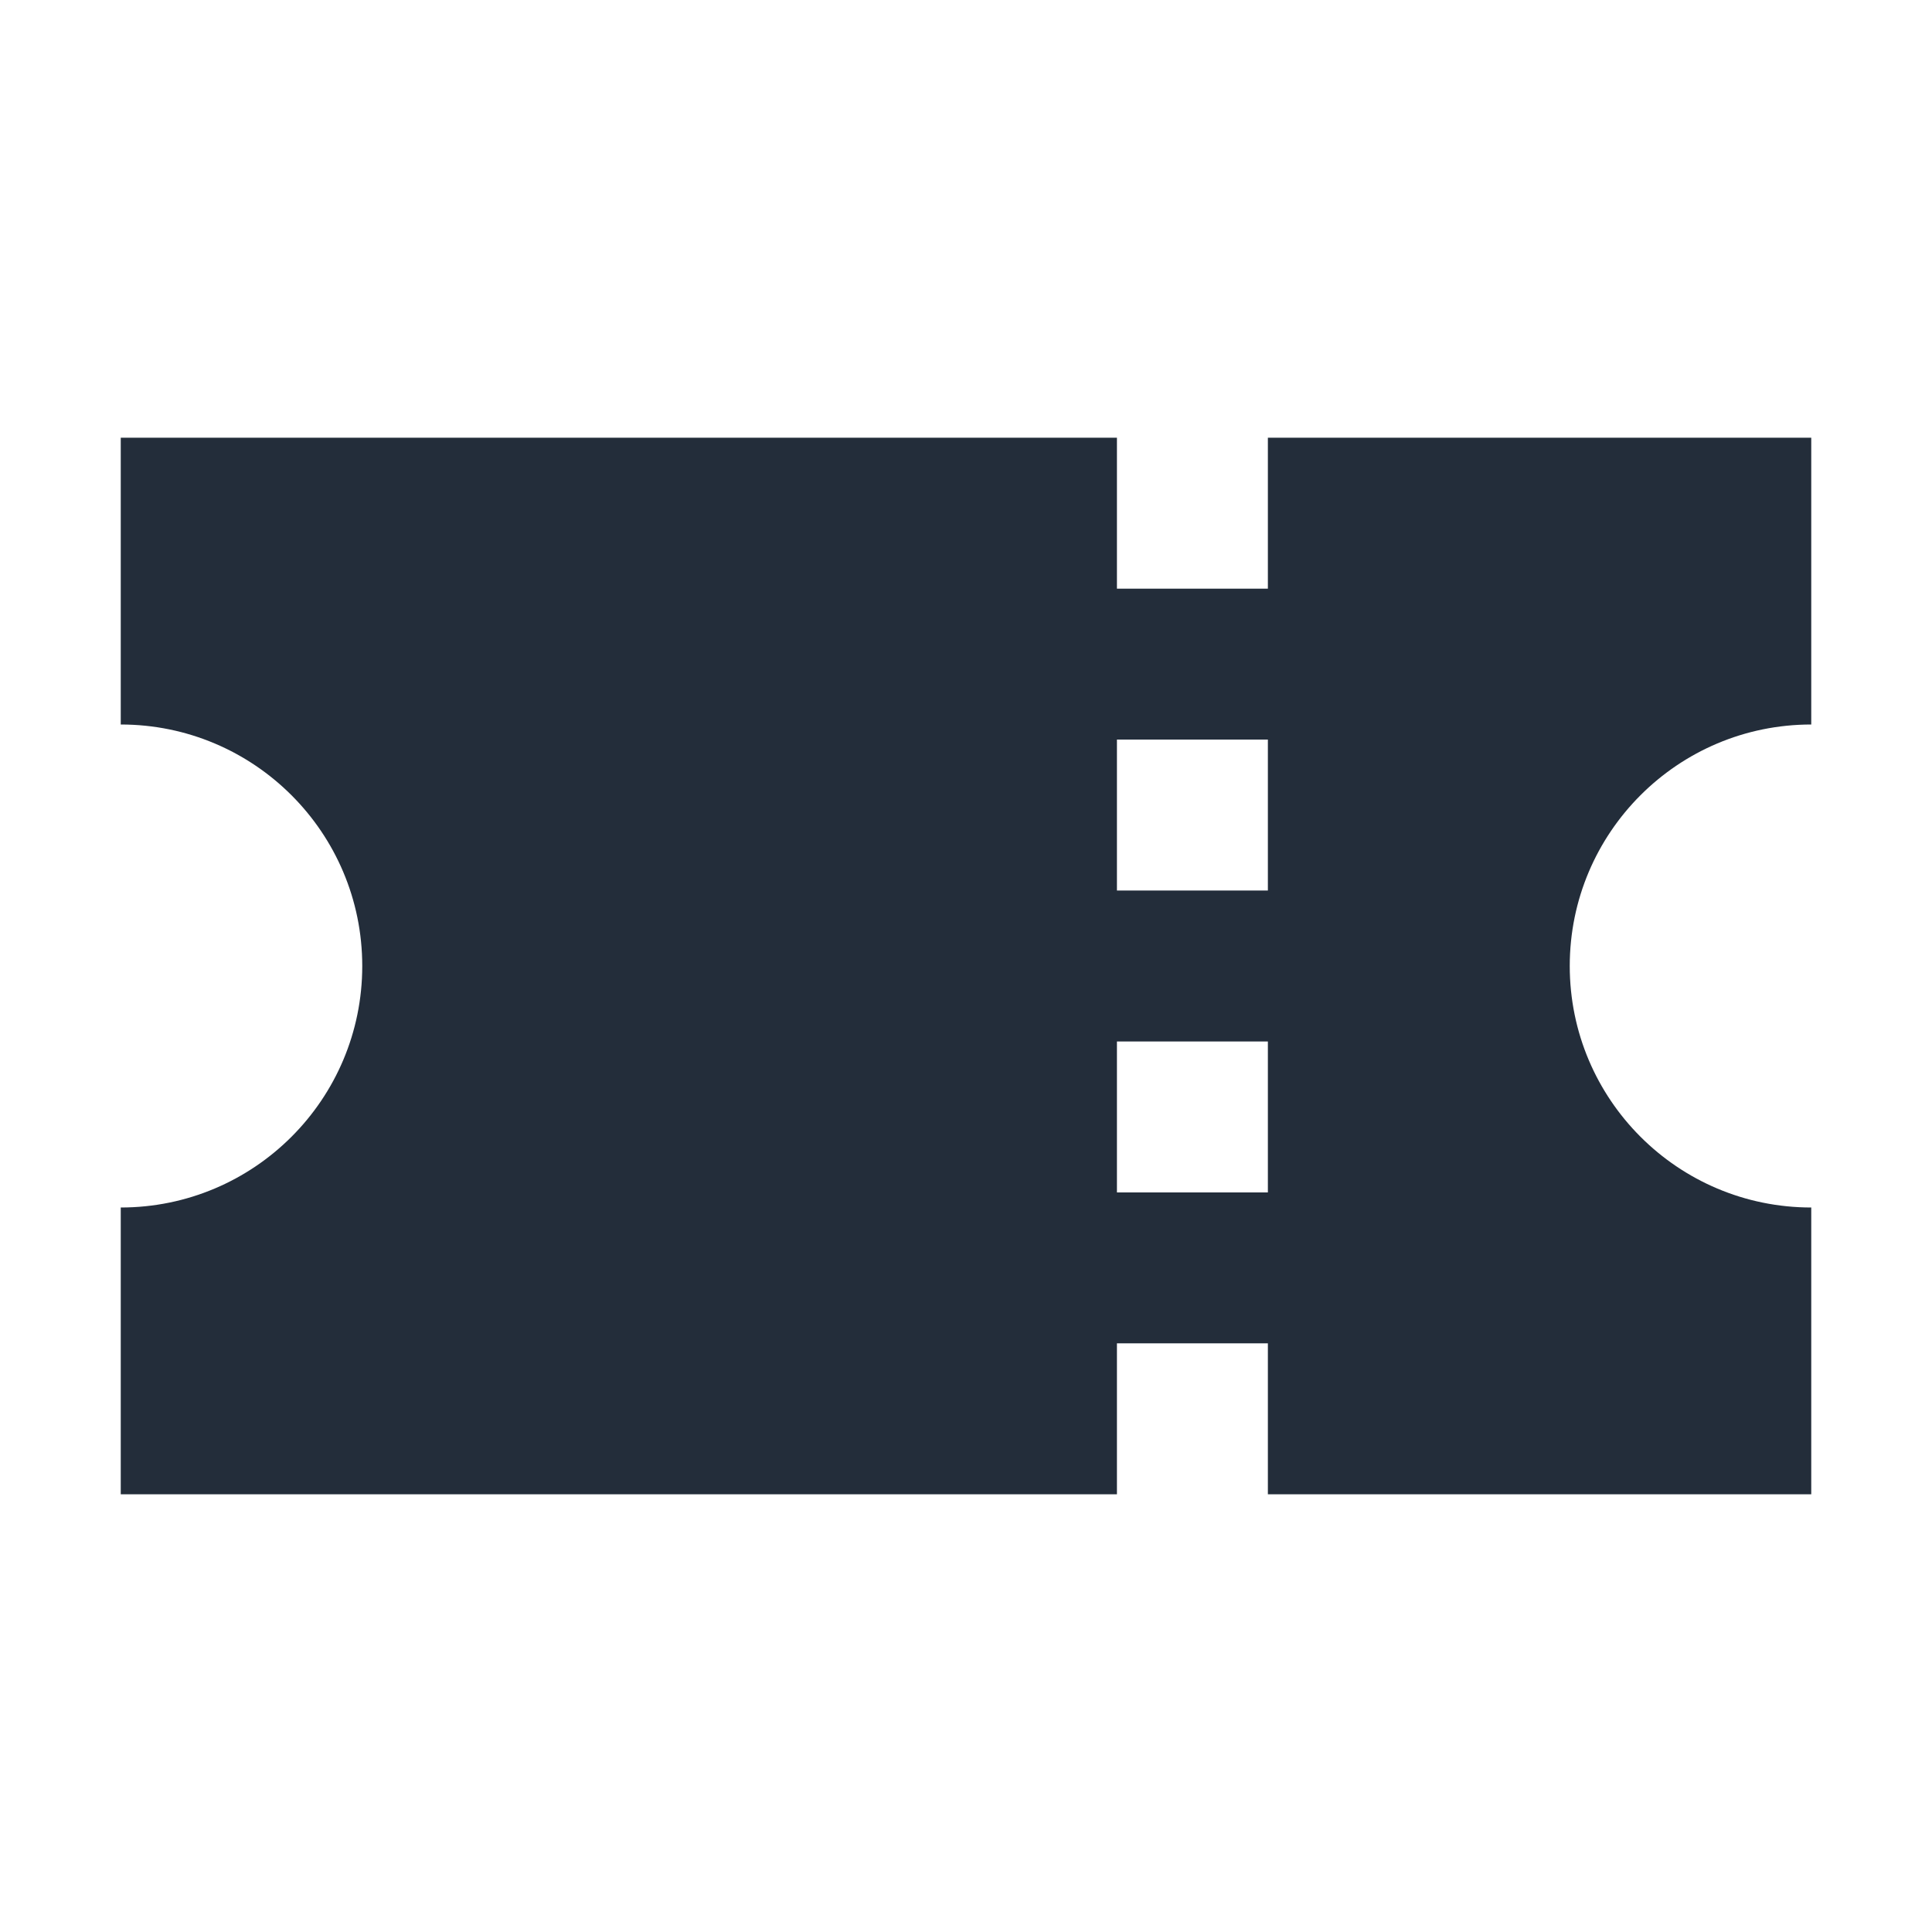 <svg viewBox="0 0 64 64" fill="none" xmlns="http://www.w3.org/2000/svg">
<path fill-rule="evenodd" clip-rule="evenodd" d="M42 19.5H37V14.5H4V24C8.418 24 12 27.582 12 32C12 36.418 8.418 40 4 40V49.5H37V44.5H42V49.5H60V40C55.582 40 52 36.418 52 32C52 27.582 55.582 24 60 24V14.5H42V19.5ZM42 29.5H37V24.5H42V29.5ZM37 39.5H42V34.5H37V39.5Z" fill="#232D3A"/>
</svg>
